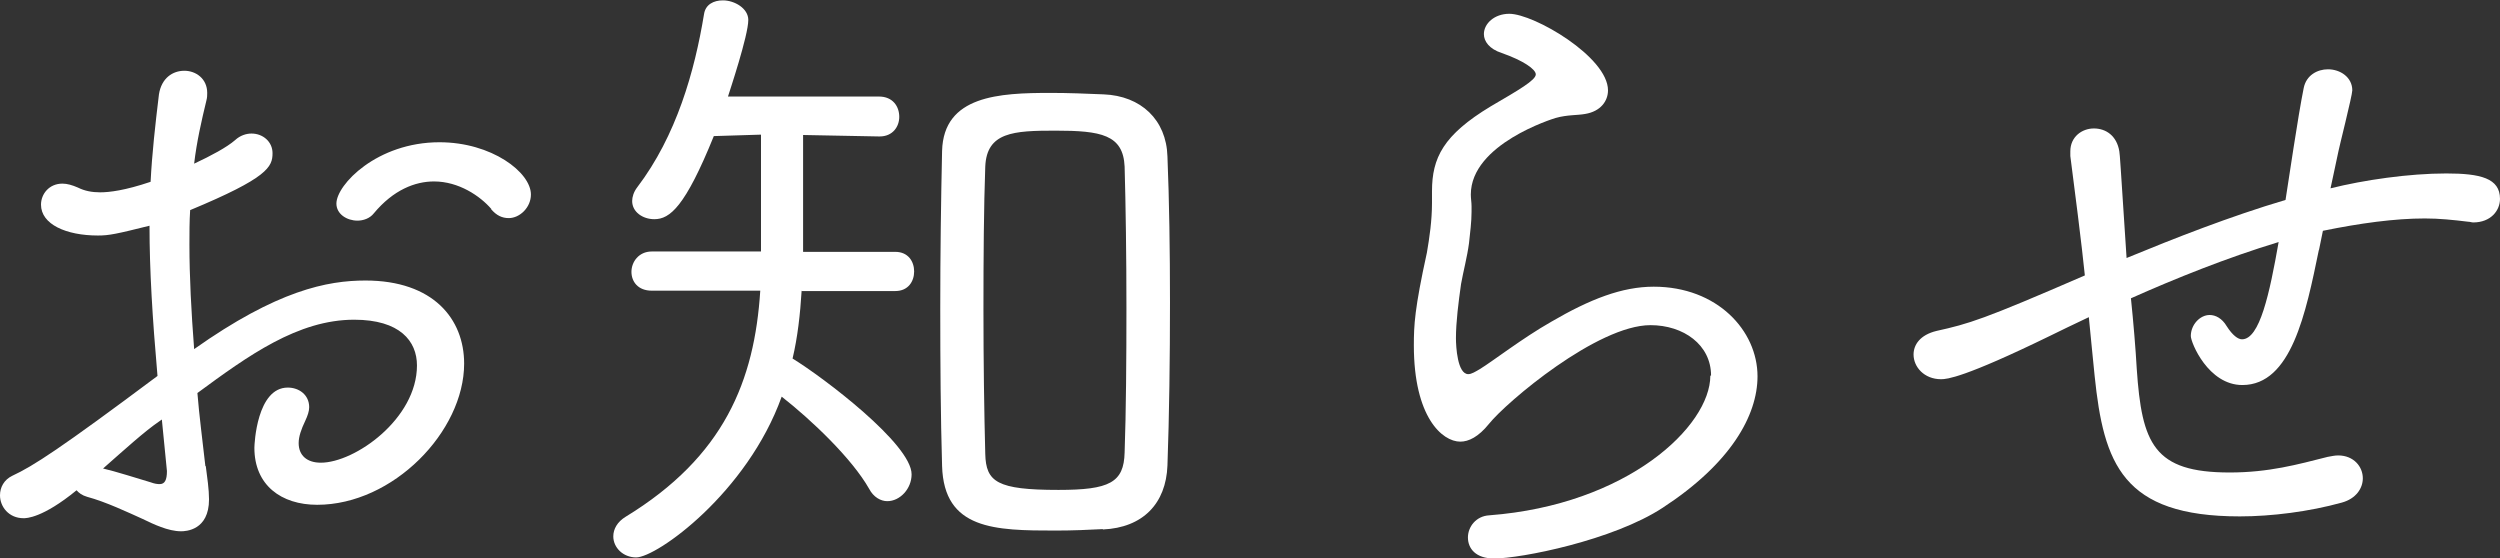<?xml version="1.0" encoding="UTF-8"?><svg id="_レイヤー_2" xmlns="http://www.w3.org/2000/svg" viewBox="0 0 68.89 15.39"><rect x="0" y="0" width="68.89" height="15.39" fill="#333333" stroke="none"/><g id="_レイヤー_1-2"><path d="M5.67,12.84c.04.31.09.65.09.92,0,.86-.65.88-.77.88-.36,0-.77-.2-1.06-.34-.4-.18-1.01-.47-1.53-.61-.14-.04-.23-.11-.29-.18-.94.77-1.39.77-1.46.77-.41,0-.65-.32-.65-.63,0-.22.11-.43.34-.54.58-.27,1.31-.74,4-2.75-.14-1.6-.22-2.92-.22-4.14-.92.23-1.12.27-1.42.27-.88,0-1.57-.31-1.57-.85,0-.29.22-.58.59-.58.13,0,.27.04.43.11.18.09.38.13.61.13.25,0,.68-.05,1.39-.29.04-.79.13-1.58.23-2.41.07-.45.38-.65.7-.65s.63.22.63.61c0,.05,0,.13-.02.2-.14.58-.27,1.15-.34,1.75.47-.22.9-.45,1.13-.65.14-.13.31-.18.45-.18.32,0,.58.23.58.54,0,.38-.13.68-2.27,1.57-.02.31-.02.63-.02.95,0,.88.05,1.84.13,2.88,2.29-1.62,3.67-1.89,4.72-1.89,1.87,0,2.72,1.06,2.72,2.29,0,1.87-1.96,3.89-4.05,3.89-.99,0-1.73-.54-1.73-1.57,0-.11.07-1.66.92-1.66.31,0,.59.2.59.54,0,.11-.04.23-.11.38-.11.23-.18.43-.18.61,0,.34.23.54.61.54.94,0,2.65-1.21,2.65-2.68,0-.67-.47-1.26-1.73-1.26-1.55,0-2.92.99-4.32,2.02.05.63.14,1.3.22,2.02ZM4.39,11.61c-.4.27-.97.79-1.55,1.3.31.07,1.01.29,1.31.38.11.04.18.05.25.05.14,0,.2-.11.2-.36t-.14-1.42l-.07.05ZM13.54,5.76c-.31-.36-.9-.76-1.58-.76-.52,0-1.12.23-1.66.88-.11.14-.29.2-.45.2-.29,0-.58-.18-.58-.47,0-.52,1.12-1.69,2.84-1.69,1.44,0,2.52.83,2.52,1.44,0,.36-.31.65-.61.65-.18,0-.34-.07-.49-.25Z" fill="#fff" stroke-width="0"/><path d="M22.09,8.01c-.04.65-.11,1.28-.25,1.87.85.52,3.28,2.36,3.28,3.19,0,.4-.32.74-.67.74-.18,0-.38-.11-.5-.34-.47-.83-1.58-1.89-2.41-2.54-.95,2.65-3.44,4.43-4.01,4.43-.36,0-.63-.27-.63-.58,0-.2.11-.4.34-.54,2.72-1.66,3.55-3.75,3.71-6.23h-2.99c-.38,0-.56-.25-.56-.52s.2-.56.56-.56h3.01v-3.22l-1.3.04c-.79,1.95-1.21,2.29-1.64,2.29-.32,0-.61-.2-.61-.5,0-.11.04-.25.14-.38,1.08-1.42,1.58-3.19,1.84-4.77.04-.27.27-.38.52-.38.32,0,.7.22.7.54,0,.43-.52,1.98-.56,2.11h4.16c.38,0,.56.27.56.56,0,.27-.18.54-.54.54h-.02l-2.09-.04v3.22h2.54c.36,0,.52.27.52.54s-.16.54-.52.54h-2.57ZM30.39,14.58c-.38.02-.83.04-1.3.04-1.67,0-3.08-.02-3.13-1.78-.04-1.37-.05-2.84-.05-4.34s.02-2.99.05-4.34c.04-1.53,1.58-1.6,2.99-1.6.49,0,.99.02,1.46.04,1.03.04,1.73.7,1.76,1.71.05,1.22.07,2.61.07,4.02,0,1.55-.02,3.11-.07,4.5-.04,1.04-.67,1.71-1.78,1.76ZM31.04,8.48c0-1.42-.02-2.83-.05-3.89-.04-.88-.65-.99-1.91-.99-1.15,0-1.89.04-1.93.99-.04,1.1-.05,2.52-.05,3.94s.02,2.84.05,3.98c.02.77.32.99,2.02.99,1.4,0,1.8-.2,1.82-1.03.04-1.13.05-2.58.05-4Z" fill="#fff" stroke-width="0"/><path d="M47.15,10.35c0-.85-.76-1.39-1.67-1.39-1.46,0-3.96,2.11-4.45,2.72-.29.36-.56.49-.79.49-.5,0-1.28-.68-1.28-2.65,0-.56.02-1.01.36-2.56.07-.41.14-.88.14-1.37v-.32c0-.92.31-1.55,1.62-2.34.77-.45,1.24-.72,1.24-.88,0-.14-.34-.38-.94-.59-.34-.11-.49-.32-.49-.52,0-.29.29-.56.7-.56.68,0,2.72,1.19,2.72,2.11,0,.29-.2.58-.63.65-.22.04-.49.02-.81.11-.07.02-2.34.72-2.34,2.11,0,.11.02.22.02.32v.16c0,.27-.04.58-.07.86-.05.38-.16.79-.22,1.13-.07.5-.14,1.04-.14,1.49,0,.23.04.99.34.99.09,0,.2-.07.32-.14.36-.22,1.17-.85,1.96-1.3,1.08-.63,1.96-.97,2.83-.97,1.75,0,2.86,1.21,2.86,2.47,0,1.08-.74,2.4-2.61,3.62-1.37.9-3.91,1.4-4.65,1.4-.5,0-.72-.27-.72-.58,0-.29.22-.59.59-.61,3.8-.29,6.09-2.45,6.09-3.85Z" fill="#fff" stroke-width="0"/><path d="M63.9,6.88c-.36,1.75-.76,3.73-2.11,3.73-.94,0-1.42-1.17-1.42-1.35,0-.31.25-.58.52-.58.16,0,.34.09.47.31.16.25.31.36.42.36.49,0,.76-1.26,1.01-2.68-1.42.43-2.86,1.01-4.07,1.55.07.68.13,1.4.16,1.94.14,2.07.47,2.86,2.56,2.86,1.08,0,1.87-.22,2.7-.43.11-.02.2-.04.29-.04.43,0,.68.31.68.63,0,.27-.18.56-.58.67-.9.25-1.94.38-2.81.38-3.24,0-3.75-1.46-4-3.87-.05-.52-.11-1.08-.16-1.62-.43.2-.79.38-1.08.52-2.36,1.15-2.83,1.19-2.99,1.19-.47,0-.76-.34-.76-.68,0-.27.18-.54.63-.65.9-.2,1.28-.31,4.09-1.53-.07-.72-.31-2.61-.4-3.29v-.13c0-.4.32-.63.65-.63s.63.2.7.63c.02.14.02.2.2,2.94,1.31-.54,2.86-1.15,4.38-1.6.09-.56.34-2.29.5-3.08.07-.36.38-.52.67-.52.34,0,.67.22.67.58,0,.14-.38,1.64-.38,1.67-.07.32-.14.67-.22,1.03.92-.23,2.16-.41,3.19-.41.94,0,1.48.13,1.48.7,0,.32-.25.65-.74.65-.04,0-.09-.02-.14-.02-.41-.05-.79-.09-1.19-.09-.83,0-1.78.13-2.81.34l-.11.54Z" fill="#fff" stroke-width="0"/></g></svg>